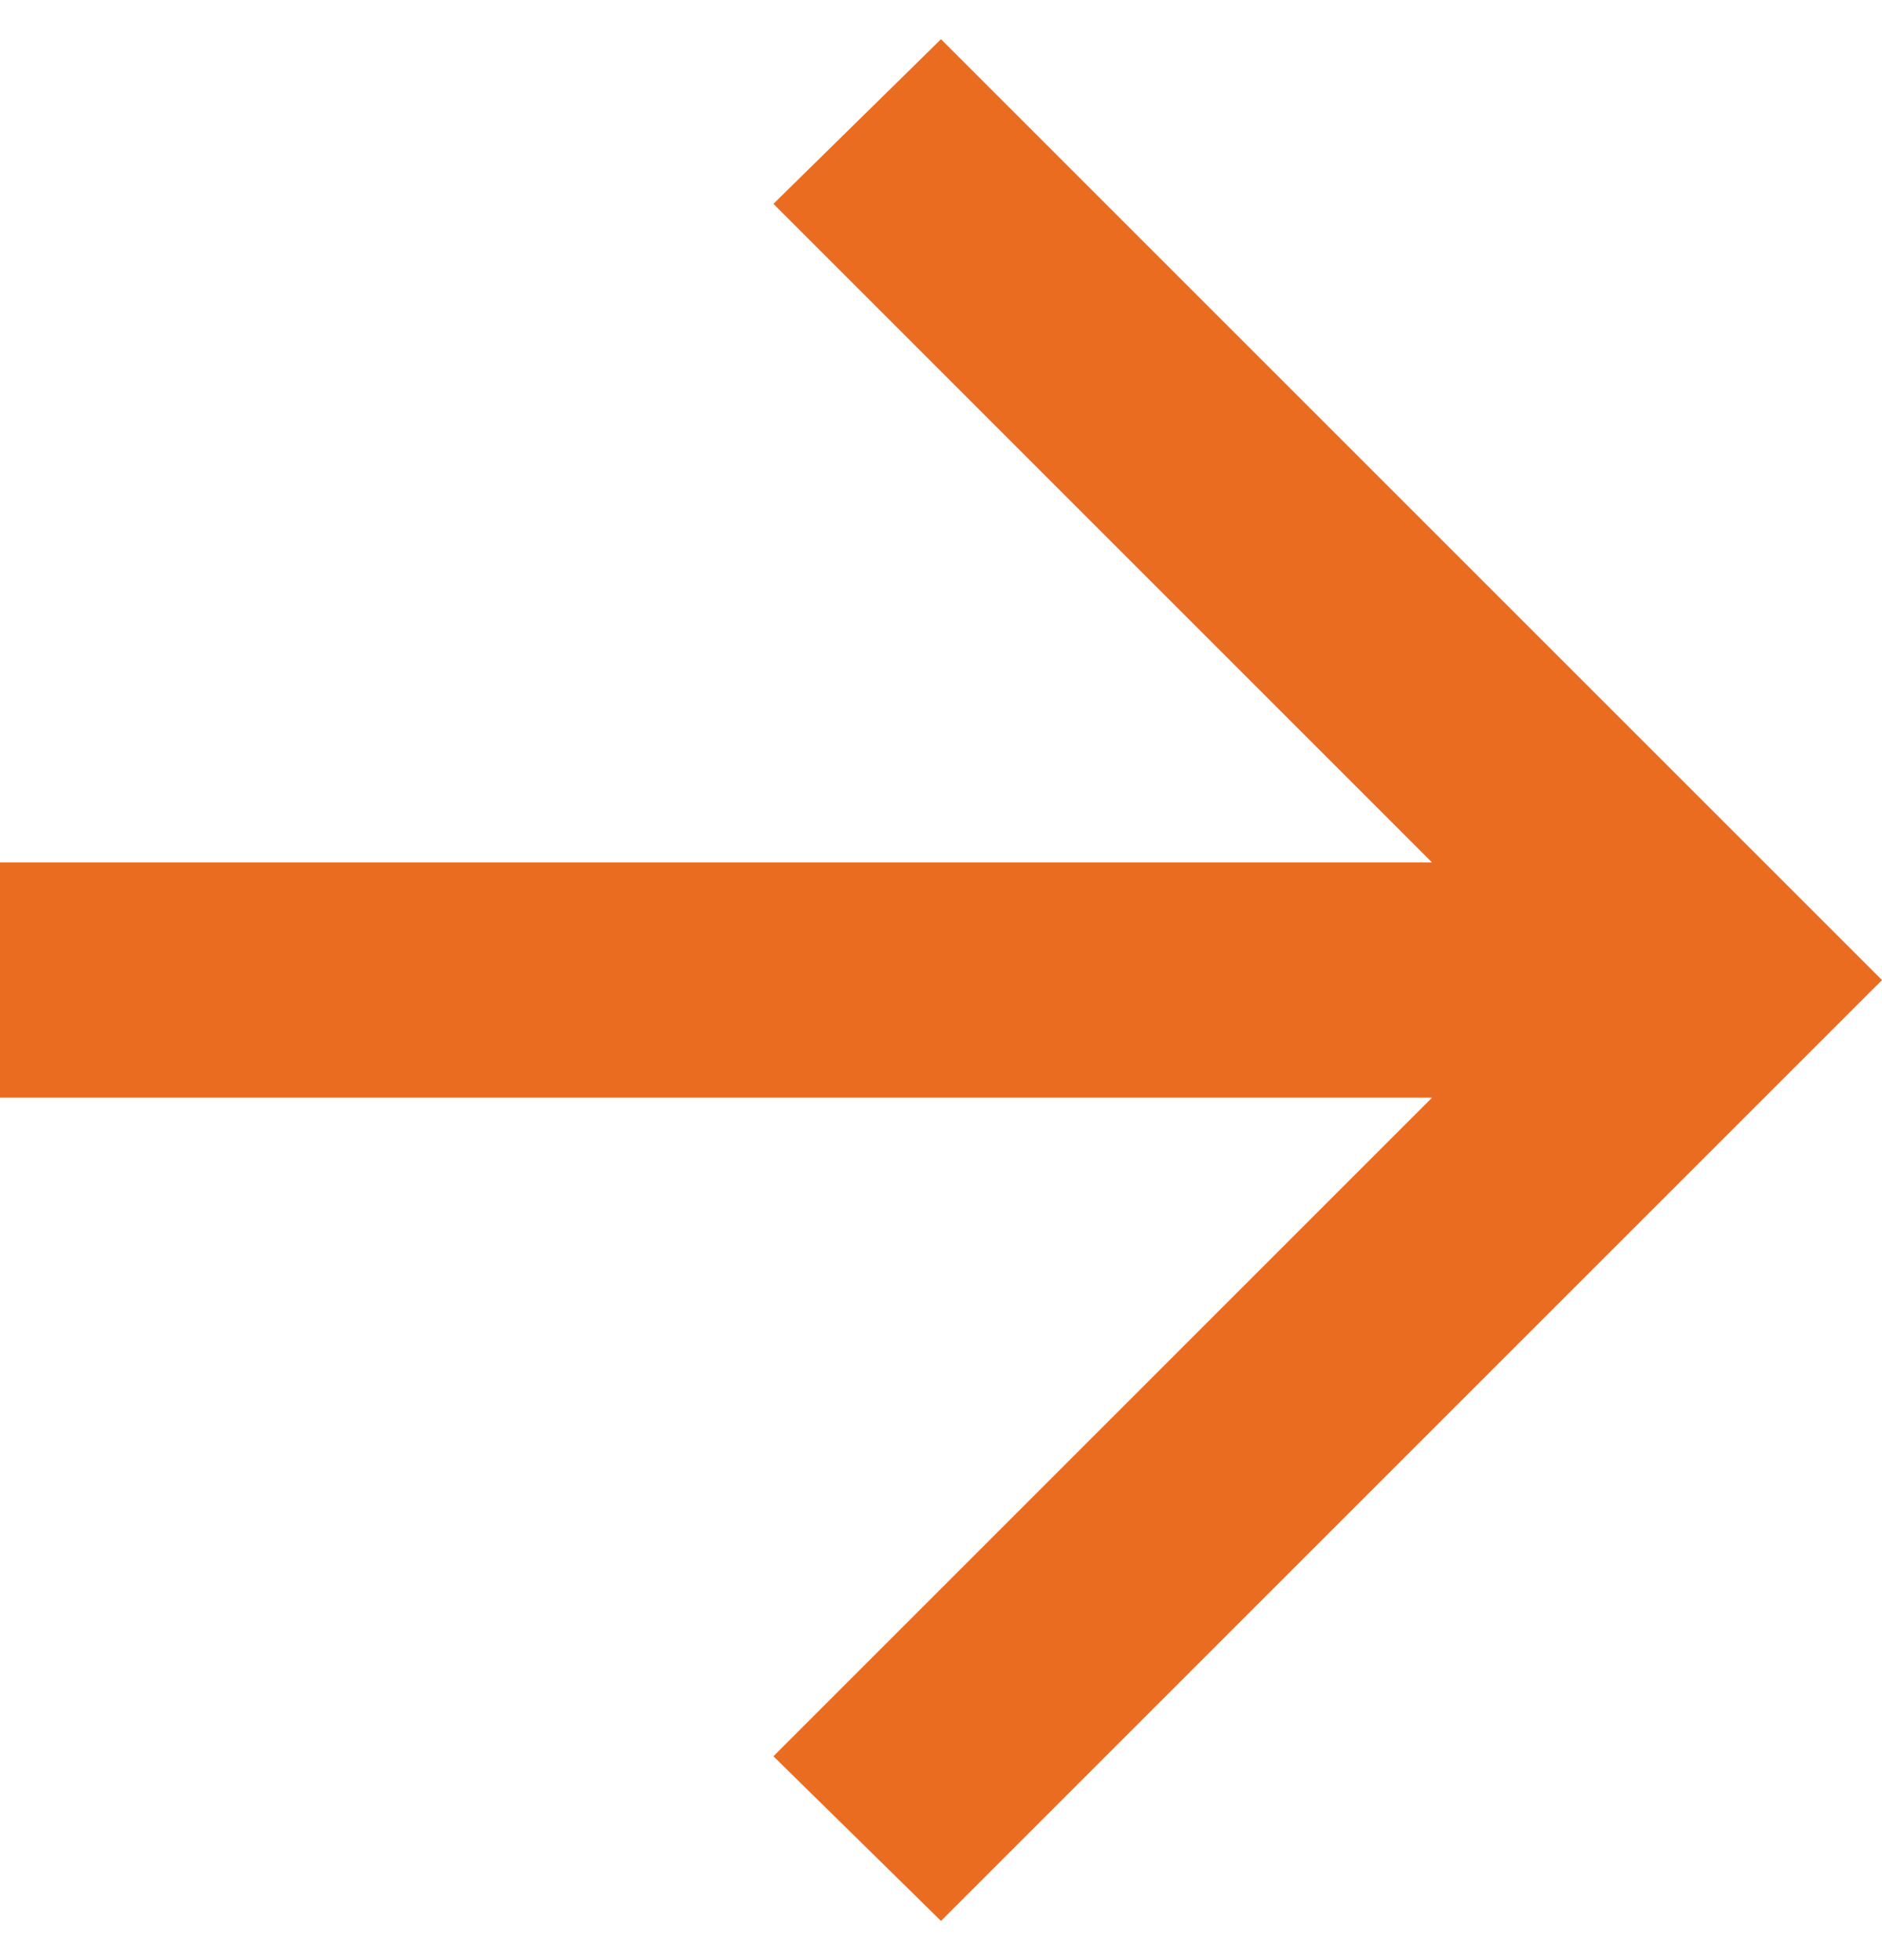 <svg width="24" height="25" viewBox="0 0 24 25" fill="none" xmlns="http://www.w3.org/2000/svg">
<path d="M12 24.5L9.863 22.4L18.262 14H0V11H18.262L9.863 2.6L12 0.5L24 12.5L12 24.5Z" fill="#EA6C21"/>
</svg>
